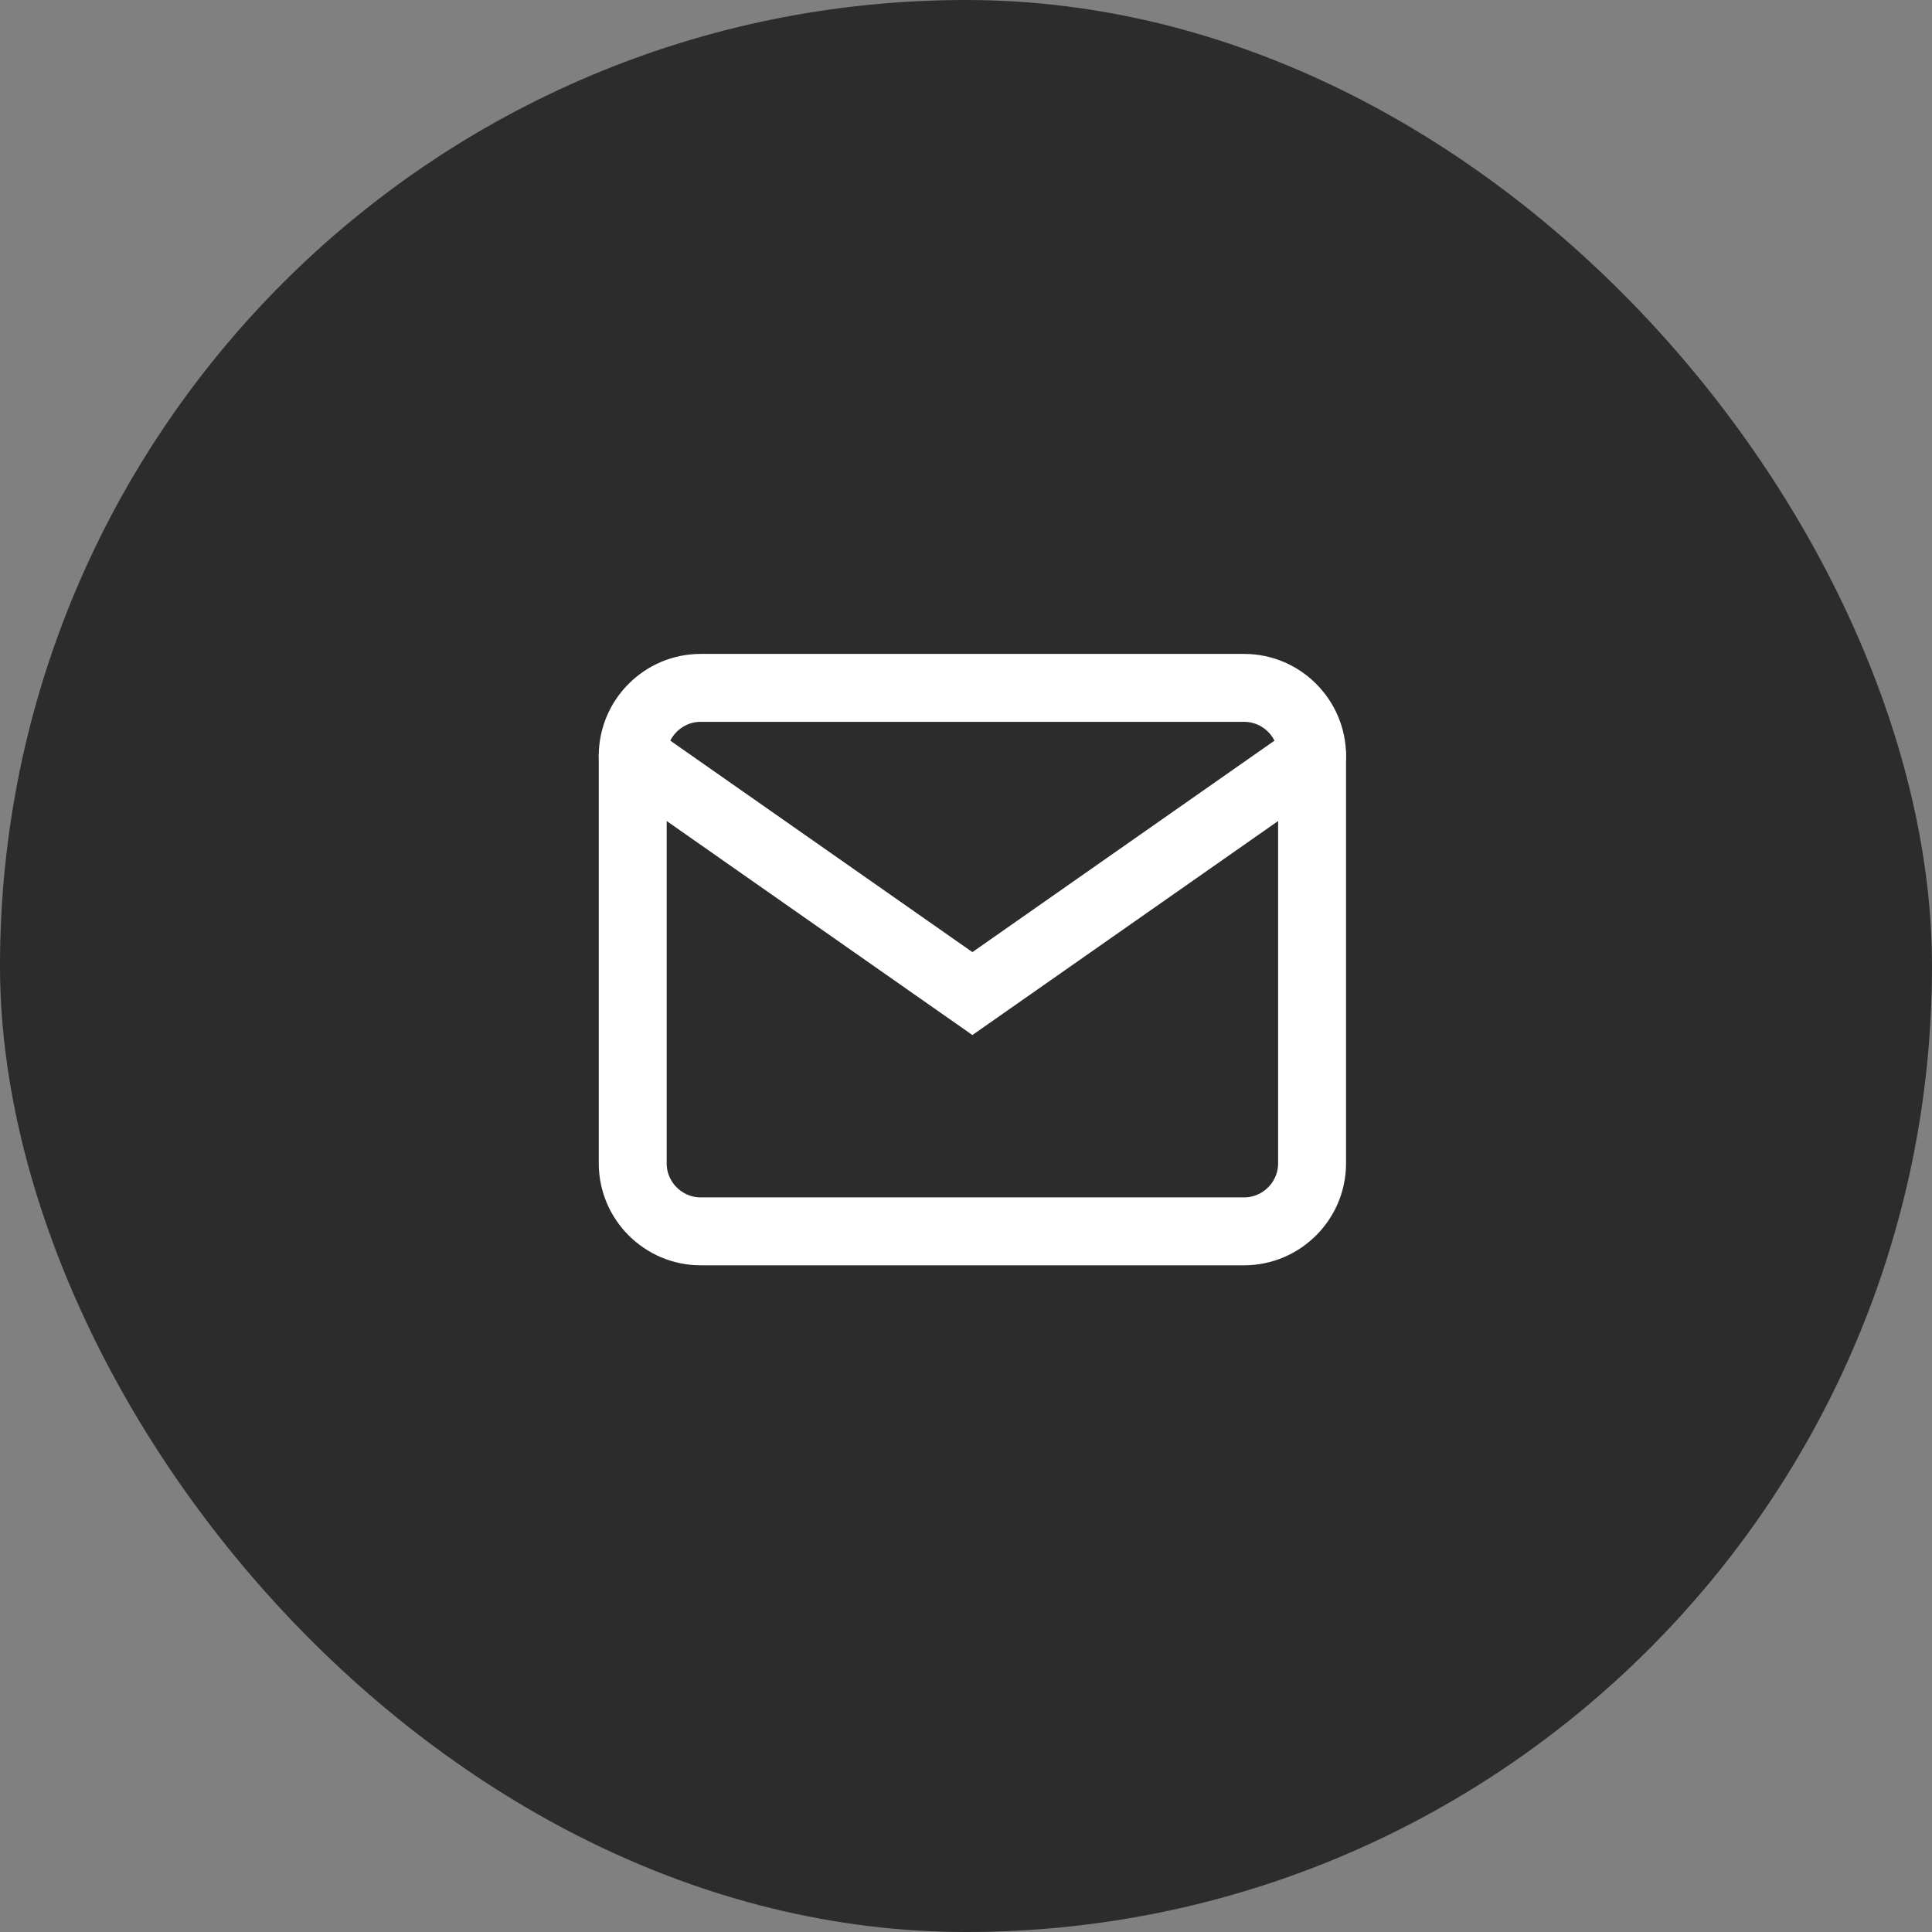 <?xml version="1.0" encoding="utf-8"?>
<svg xmlns="http://www.w3.org/2000/svg" fill="none" height="100%" overflow="visible" preserveAspectRatio="none" style="display: block;" viewBox="0 0 70 70" width="100%">
<rect x="0" y="0" width="70" height="70" fill="#808080" stroke="none"/>
<g id="Link">
<rect fill="#2C2C2C" height="70" rx="35" width="70"/>
<g id="SVG">
<path d="M25.386 24.923H45.077C46.431 24.923 47.539 26.03 47.539 27.384V42.153C47.539 43.506 46.431 44.614 45.077 44.614H25.386C24.032 44.614 22.925 43.506 22.925 42.153V27.384C22.925 26.03 24.032 24.923 25.386 24.923Z" id="Vector" stroke="white" stroke-linecap="round" stroke-width="2.461"/>
<path d="M47.539 27.384L35.232 35.999L22.925 27.384" id="Vector_2" stroke="white" stroke-linecap="round" stroke-width="2.461"/>
</g>
</g>
</svg>